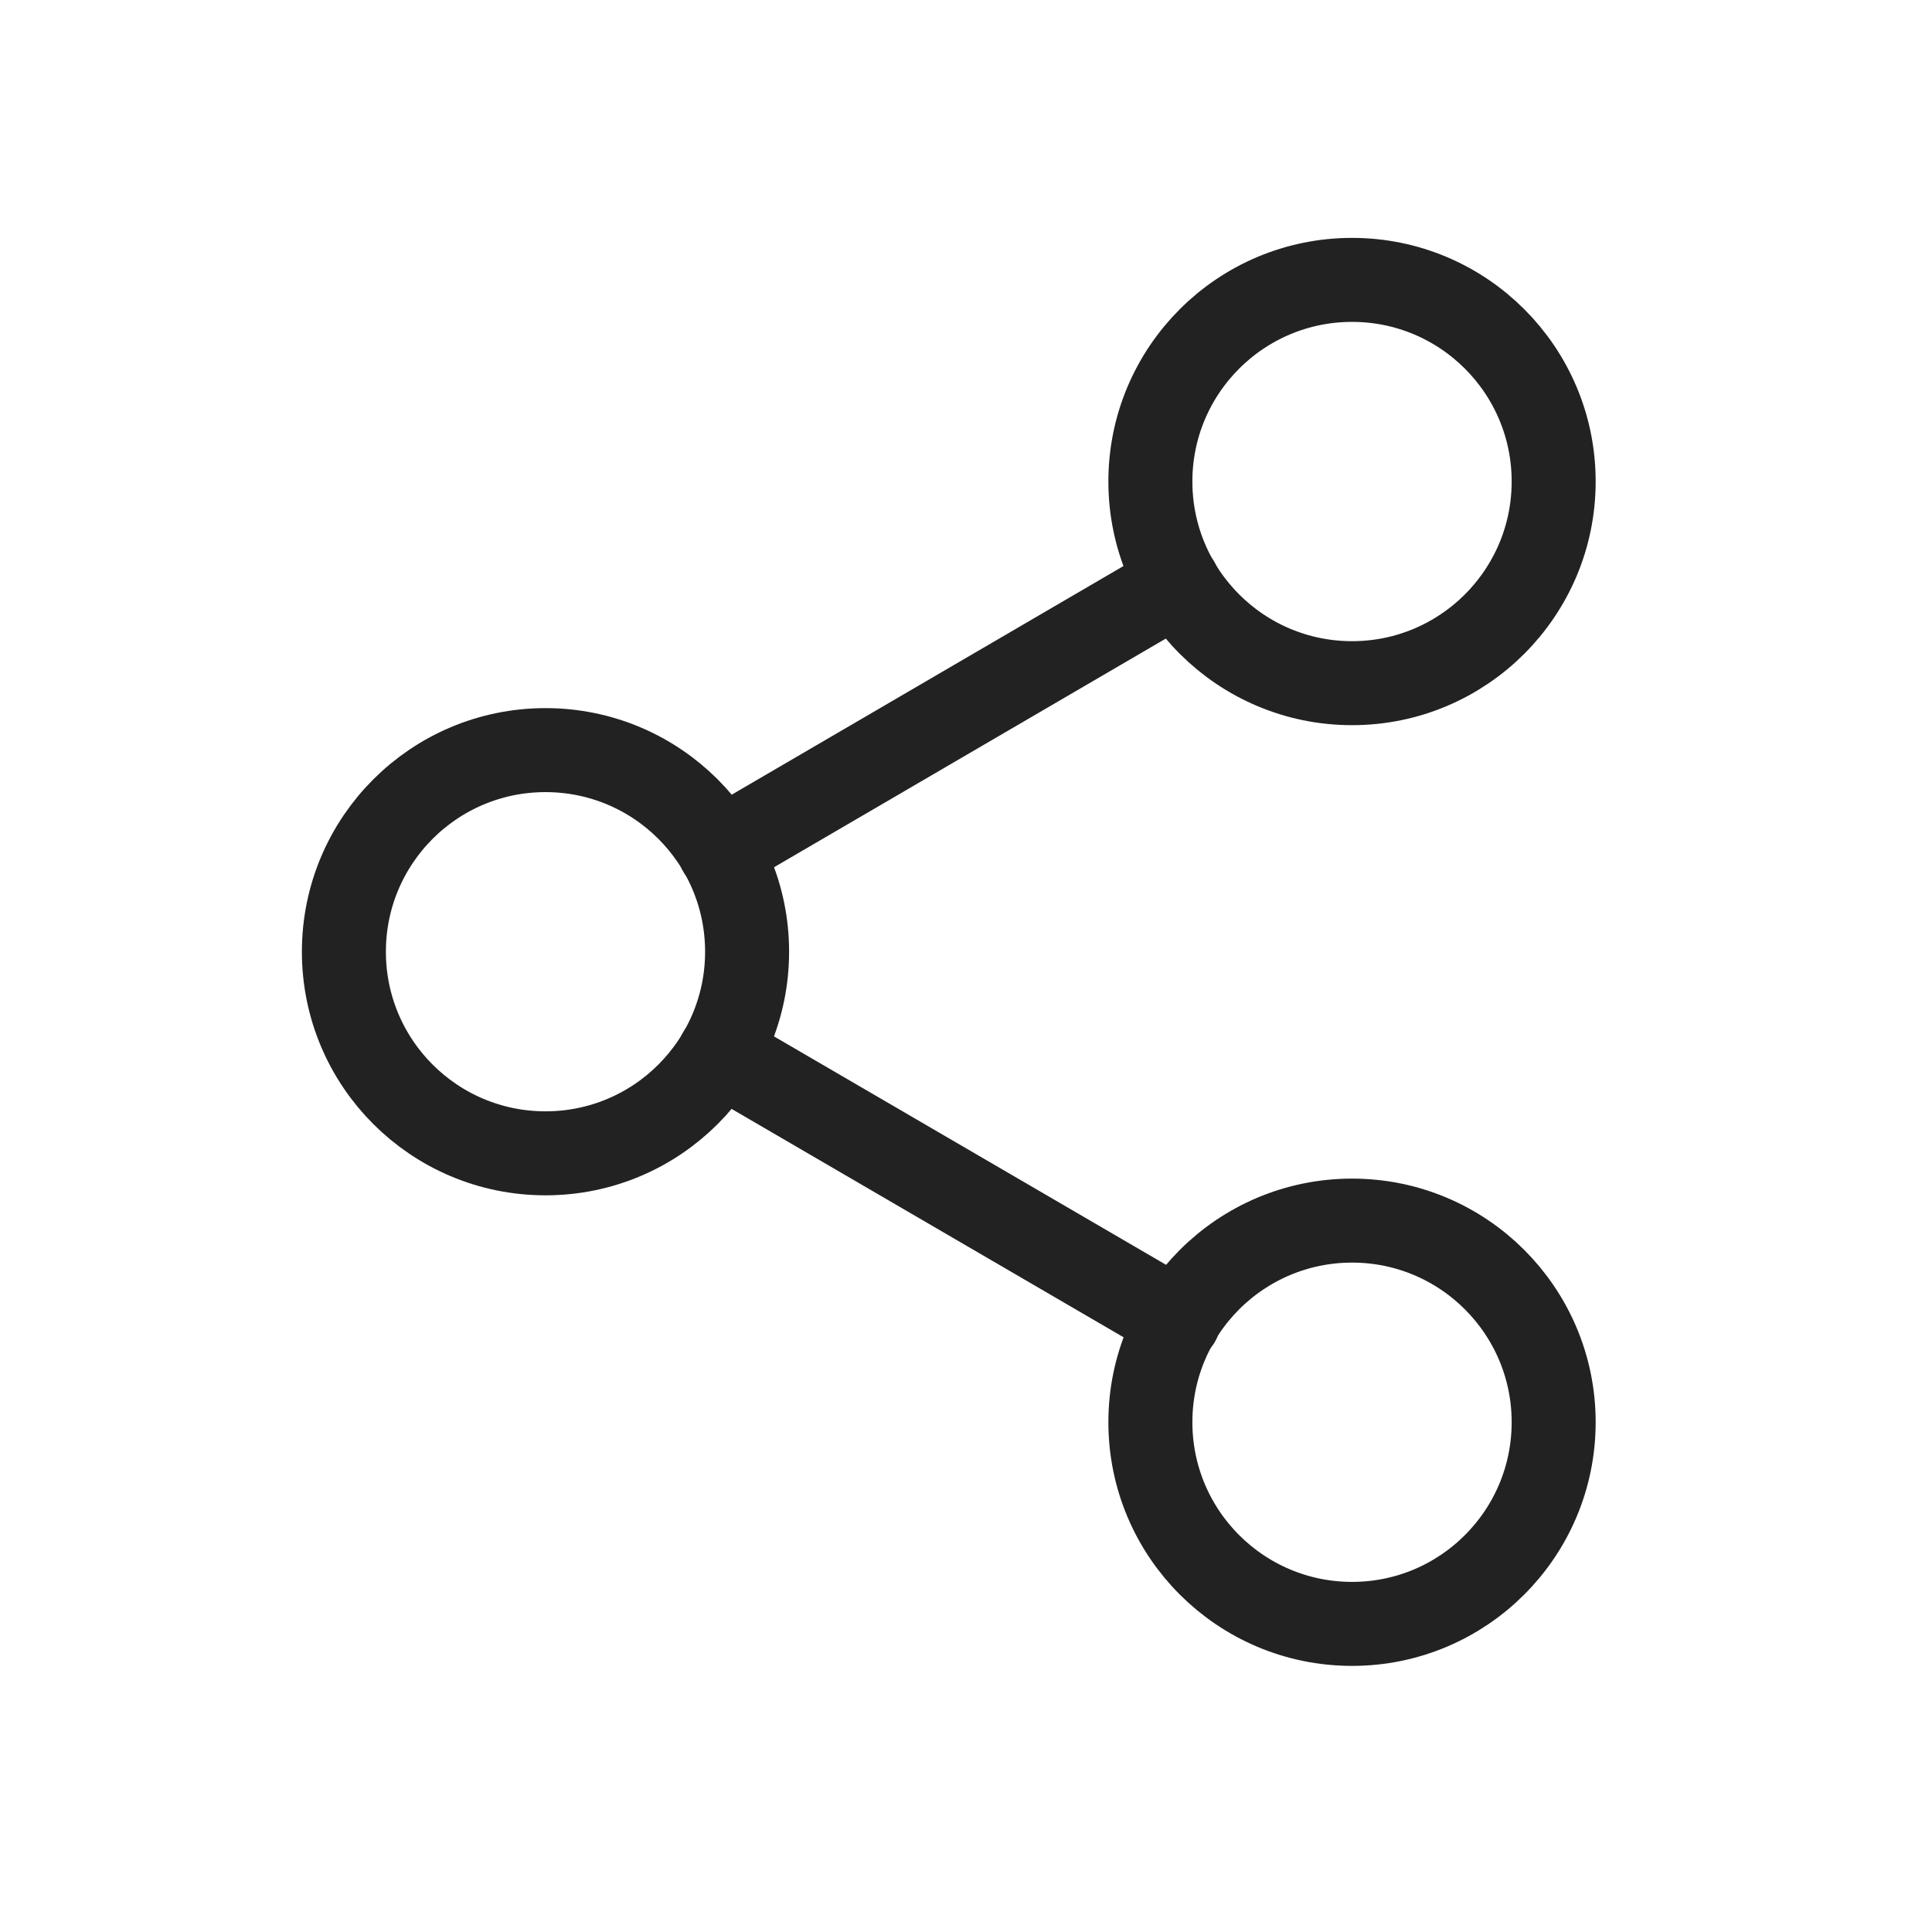 <svg width="23" height="23" viewBox="0 0 23 23" fill="none" xmlns="http://www.w3.org/2000/svg">
<g id="share-2">
<g id="Group 1410095712">
<path id="Vector" d="M16.096 8.133C17.421 8.133 18.496 7.058 18.496 5.732C18.496 4.407 17.421 3.332 16.096 3.332C14.77 3.332 13.695 4.407 13.695 5.732C13.695 7.058 14.77 8.133 16.096 8.133Z" stroke="#222222" stroke-linecap="round" stroke-linejoin="round"/>
<path id="Vector_2" d="M6.494 13.73C7.82 13.73 8.894 12.656 8.894 11.33C8.894 10.004 7.82 8.93 6.494 8.93C5.168 8.93 4.094 10.004 4.094 11.33C4.094 12.656 5.168 13.73 6.494 13.73Z" stroke="#222222" stroke-linecap="round" stroke-linejoin="round"/>
<path id="Vector_3" d="M16.096 19.332C17.421 19.332 18.496 18.257 18.496 16.931C18.496 15.606 17.421 14.531 16.096 14.531C14.77 14.531 13.695 15.606 13.695 16.931C13.695 18.257 14.77 19.332 16.096 19.332Z" stroke="#222222" stroke-linecap="round" stroke-linejoin="round"/>
<path id="Vector_4" d="M8.566 12.539L14.031 15.723" stroke="#222222" stroke-linecap="round" stroke-linejoin="round"/>
<path id="Vector_5" d="M14.023 6.939L8.566 10.124" stroke="#222222" stroke-linecap="round" stroke-linejoin="round"/>
</g>
</g>
</svg>
